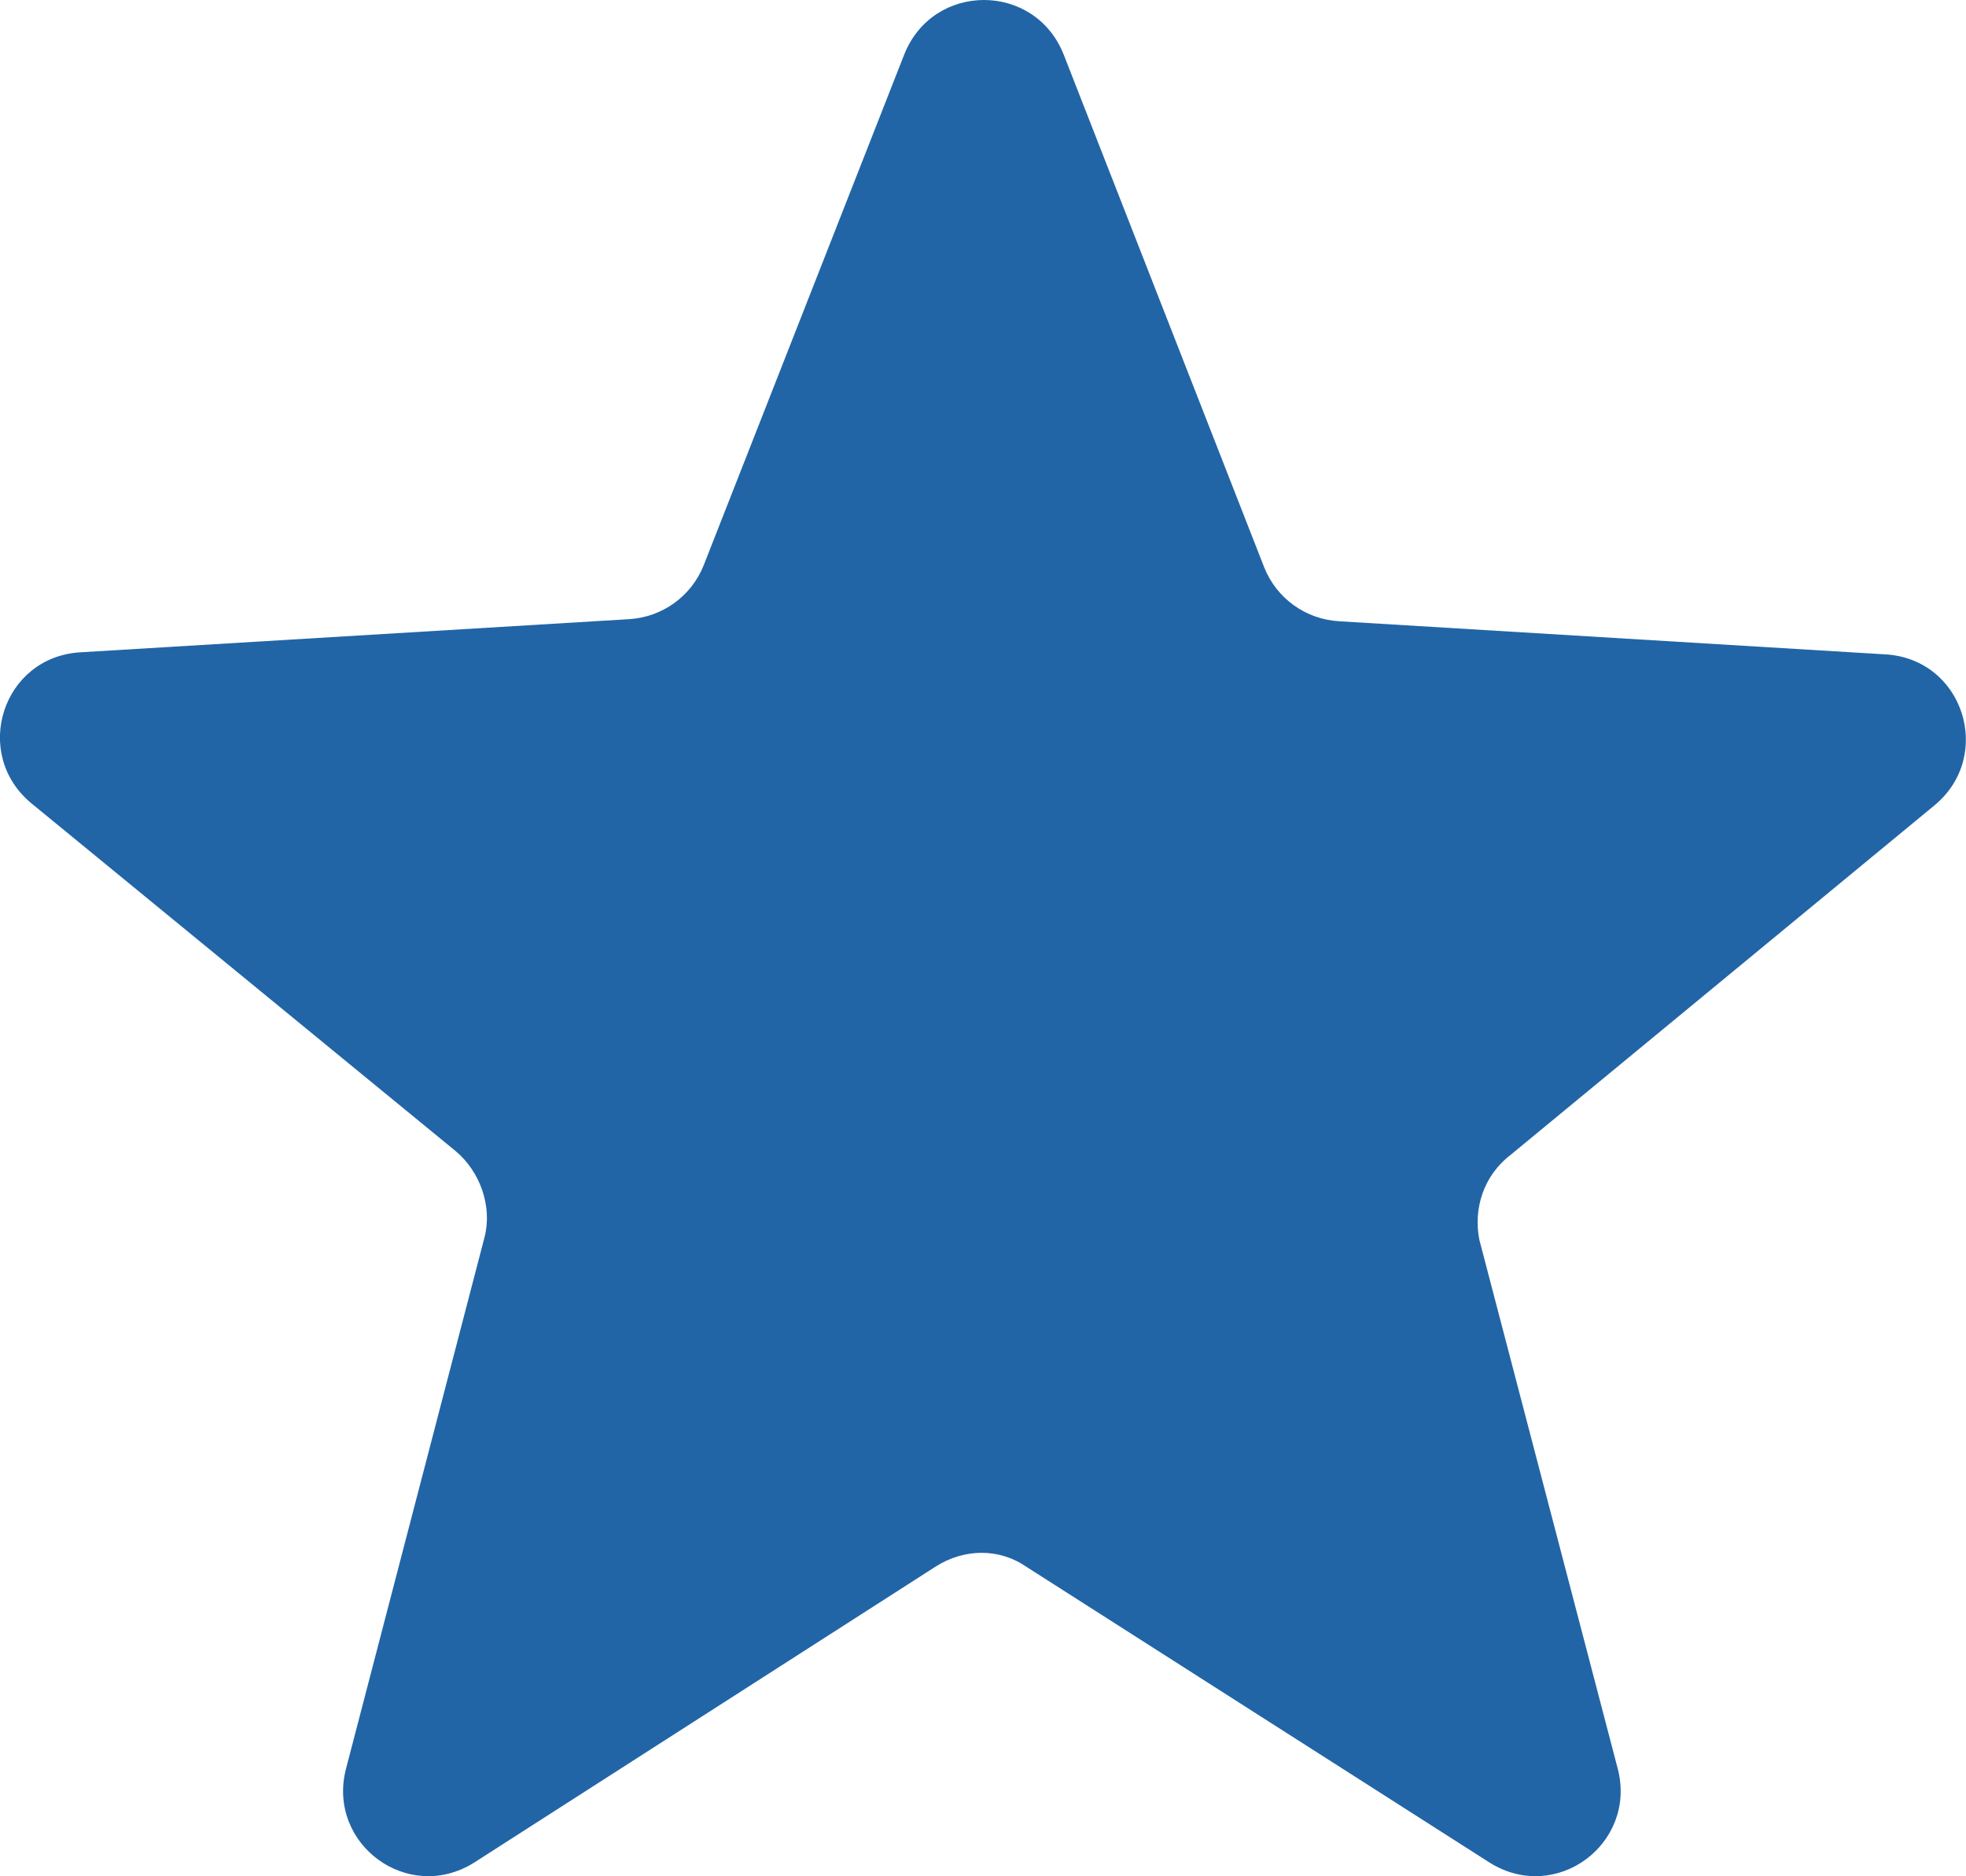 <?xml version="1.0" encoding="utf-8"?>
<!-- Generator: Adobe Illustrator 26.0.2, SVG Export Plug-In . SVG Version: 6.00 Build 0)  -->
<svg version="1.1" id="Layer_1" xmlns="http://www.w3.org/2000/svg" xmlns:xlink="http://www.w3.org/1999/xlink" x="0px" y="0px"
	 viewBox="0 0 1140.5 1088.1" style="enable-background:new 0 0 1140.5 1088.1;" xml:space="preserve">
<style type="text/css">
	.st0{fill:#2165A6;}
</style>
<path class="st0" d="M876.2,669.9l246-202.8c34.8-28.8,16.8-85.2-28.8-87.6l-316.8-19.2c-19.2-1.2-36-13.2-43.2-31.2L617,31.5
	c-16.8-42-75.6-42-92.4,0L408.2,327.9c-7.2,18-24,30-43.2,31.2L47,378.3c-45.6,2.4-63.6,58.8-28.8,87.6l246,201.6
	c14.4,12,21.6,32.4,16.8,50.4l-80.4,308.4c-10.8,43.2,36,78,74.4,54l267.6-171.6c16.8-10.8,37.2-10.8,52.8,0l268.8,171.6
	c38.4,24,85.2-10.8,74.4-54l-80.4-307.2C854.6,701.1,860.6,681.9,876.2,669.9L876.2,669.9z"/>
</svg>
